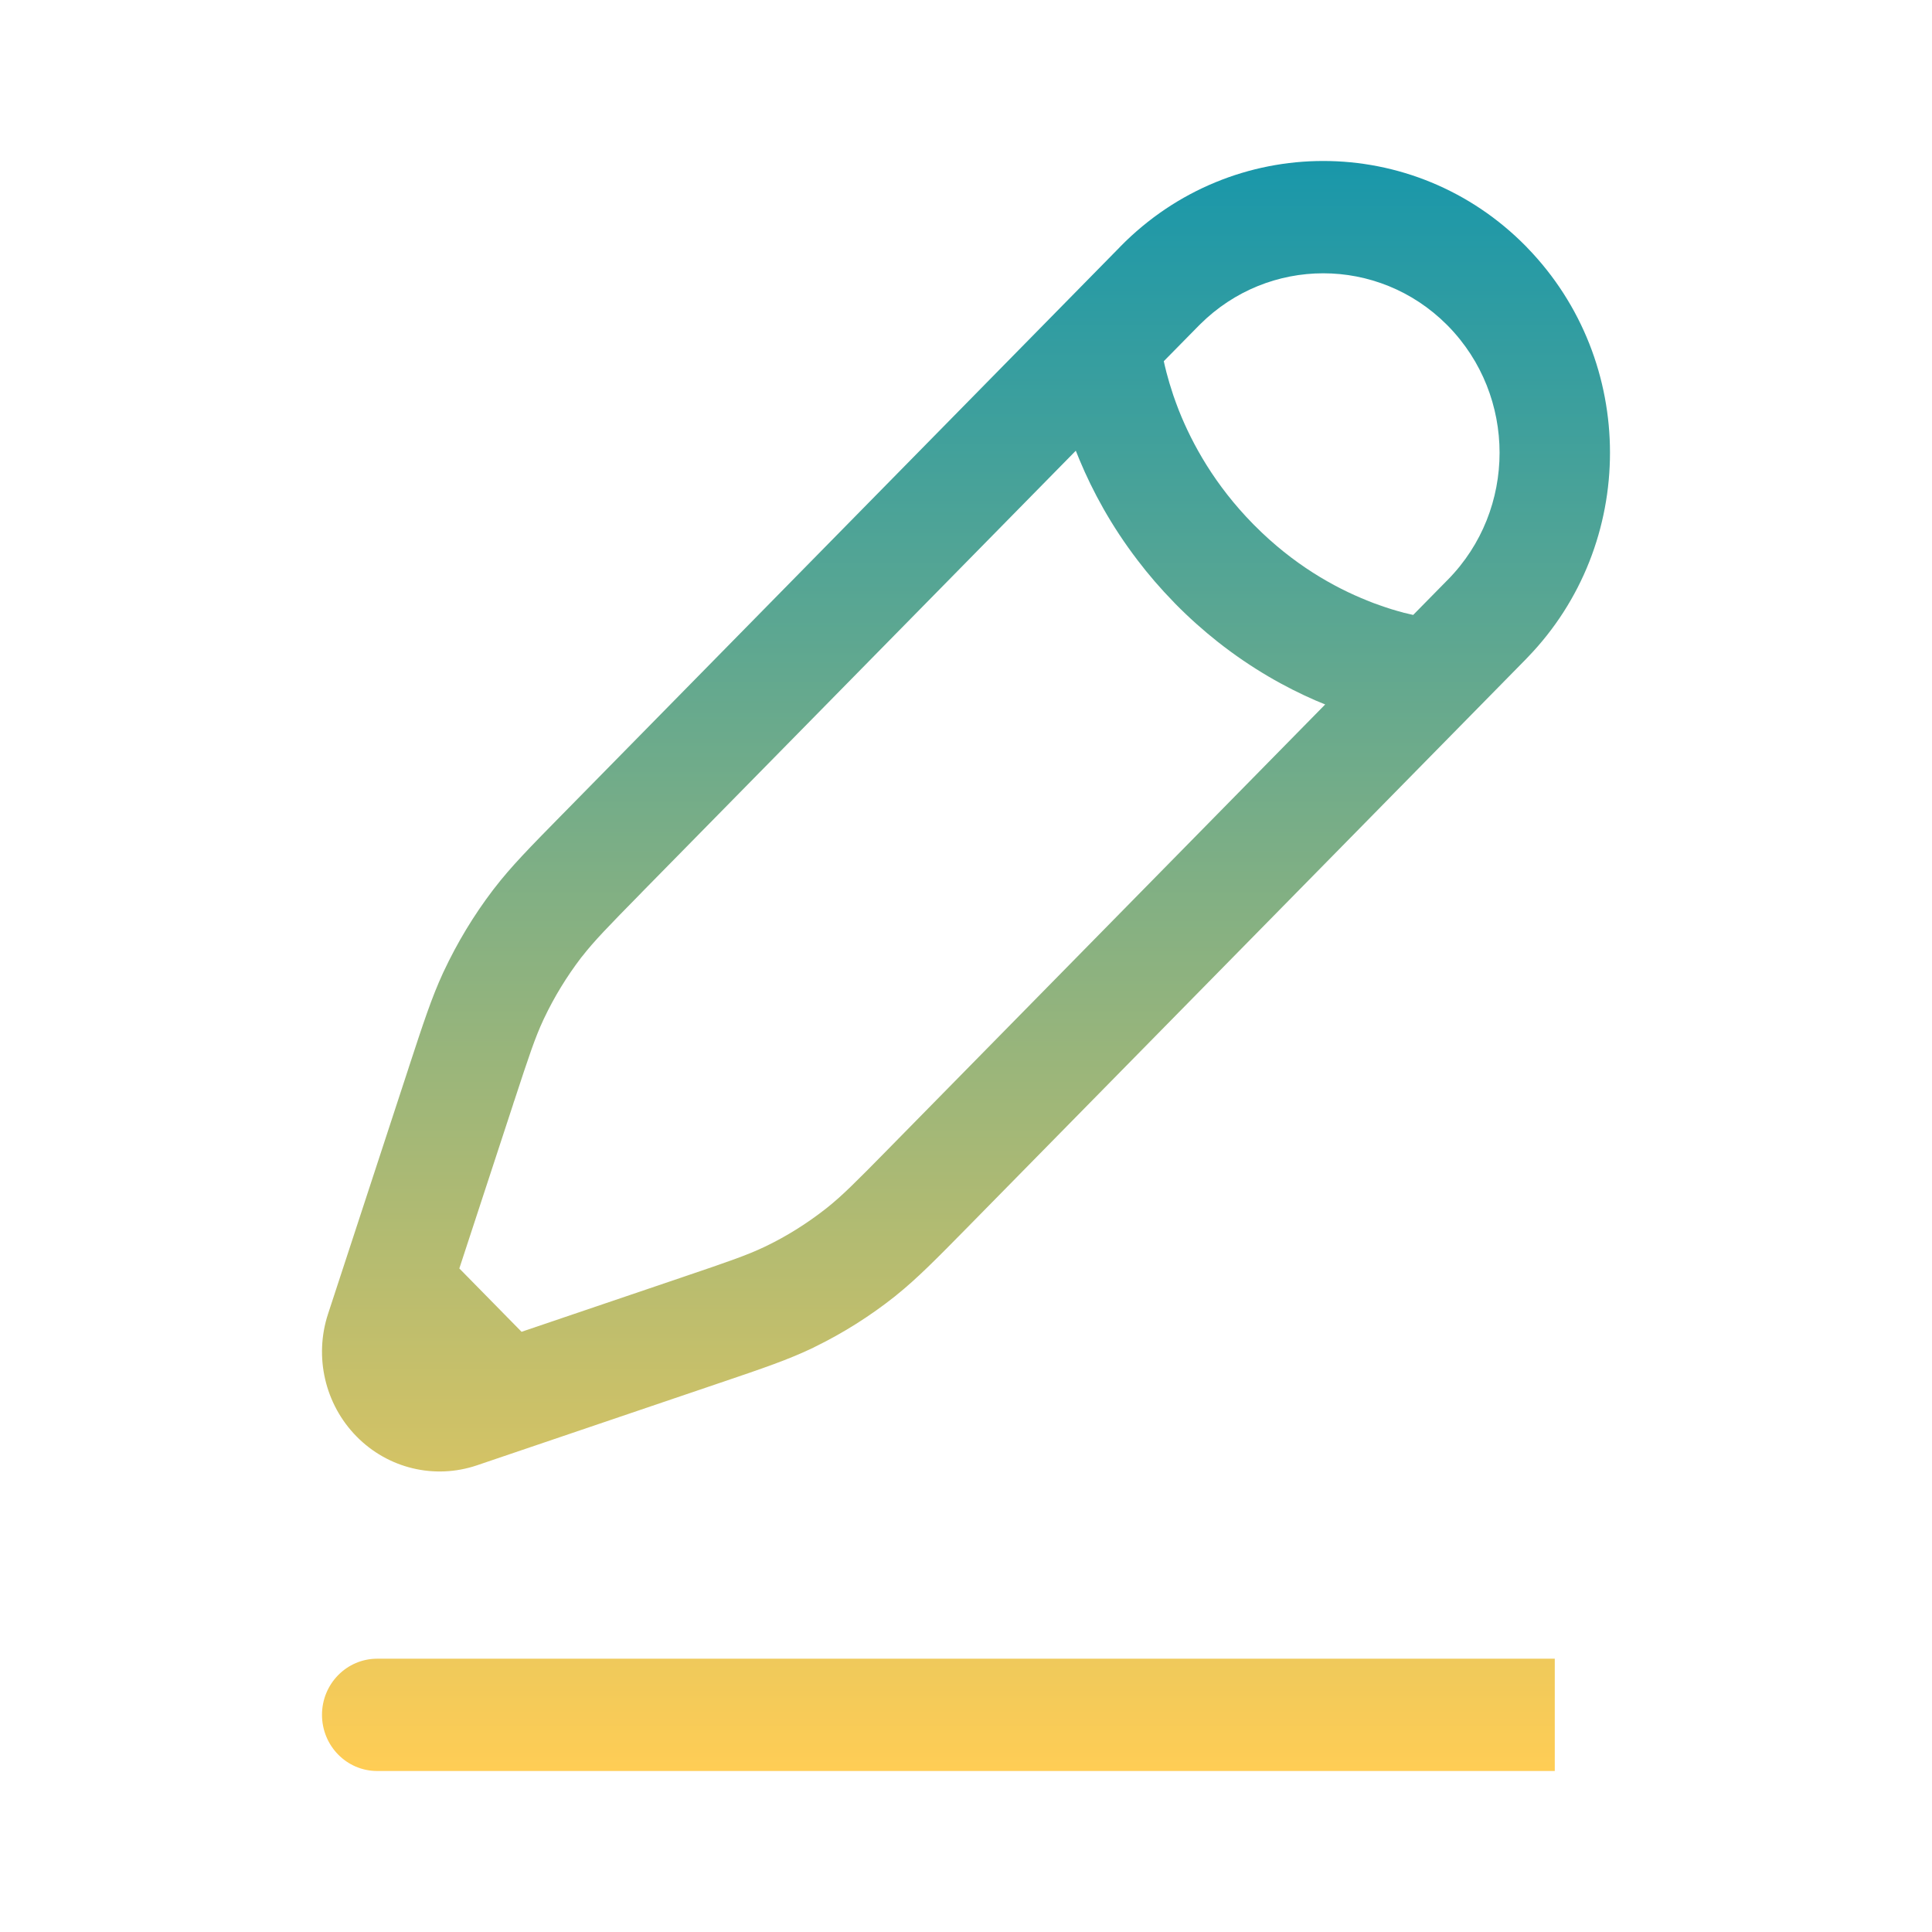 <svg width="24" height="24" viewBox="0 0 24 24" fill="none" xmlns="http://www.w3.org/2000/svg">
<path fill-rule="evenodd" clip-rule="evenodd" d="M6.992 10.11L6.976 10.126C6.585 10.524 6.346 10.767 6.138 11.038C6.133 11.044 6.129 11.05 6.124 11.056C6.124 11.056 6.124 11.056 6.124 11.056C5.885 11.37 5.68 11.71 5.512 12.068C5.51 12.074 5.507 12.079 5.504 12.085C5.504 12.085 5.504 12.085 5.504 12.085C5.363 12.39 5.257 12.714 5.085 13.238L5.066 13.297L4.075 16.322C3.9 16.856 4.037 17.445 4.428 17.843C4.819 18.242 5.398 18.381 5.924 18.203L8.924 17.185L8.954 17.175C9.479 16.997 9.799 16.888 10.104 16.741C10.11 16.738 10.116 16.735 10.121 16.732C10.121 16.732 10.121 16.732 10.121 16.732C10.474 16.56 10.808 16.349 11.117 16.104C11.123 16.099 11.129 16.094 11.135 16.089C11.135 16.089 11.135 16.089 11.135 16.089C11.394 15.881 11.631 15.64 12.014 15.251L12.063 15.201L18.957 8.187C18.962 8.181 18.968 8.175 18.973 8.17C18.974 8.17 18.973 8.17 18.973 8.17C20.342 6.759 20.342 4.49 18.974 3.079C18.974 3.079 18.974 3.079 18.974 3.079C18.968 3.073 18.962 3.067 18.957 3.061C17.566 1.646 15.31 1.646 13.919 3.061L13.902 3.079L6.992 10.11ZM14.906 4.031C15.757 3.183 17.119 3.183 17.97 4.031C17.97 4.031 17.97 4.031 17.97 4.031C17.976 4.037 17.981 4.042 17.987 4.048C18.842 4.919 18.842 6.33 17.987 7.2L17.97 7.217L17.555 7.639C17.518 7.631 17.479 7.622 17.436 7.611C17.432 7.609 17.428 7.608 17.423 7.607C17.338 7.585 17.243 7.556 17.14 7.519C17.09 7.502 17.038 7.483 16.986 7.461C16.572 7.296 16.065 7.012 15.584 6.527C15.584 6.527 15.584 6.527 15.584 6.527C15.578 6.522 15.573 6.516 15.567 6.51C15.092 6.027 14.811 5.518 14.644 5.098C14.619 5.033 14.596 4.971 14.575 4.91C14.54 4.805 14.511 4.708 14.489 4.622C14.487 4.615 14.485 4.608 14.484 4.601C14.473 4.56 14.465 4.523 14.457 4.487L14.889 4.048C14.895 4.042 14.9 4.037 14.906 4.031C14.906 4.031 14.906 4.031 14.906 4.031ZM7.978 11.079C7.973 11.085 7.968 11.09 7.963 11.095C7.963 11.095 7.963 11.095 7.963 11.095C7.554 11.511 7.379 11.692 7.234 11.878C7.234 11.878 7.234 11.878 7.234 11.878C7.229 11.884 7.224 11.89 7.219 11.896C7.04 12.131 6.885 12.384 6.758 12.652C6.758 12.652 6.758 12.652 6.758 12.652C6.756 12.657 6.753 12.663 6.75 12.669C6.649 12.885 6.571 13.117 6.391 13.667C6.384 13.685 6.378 13.705 6.372 13.725L5.706 15.757L6.479 16.544L8.477 15.866C8.487 15.863 8.497 15.859 8.506 15.856C8.506 15.856 8.506 15.856 8.506 15.856C9.052 15.671 9.286 15.59 9.497 15.489C9.498 15.489 9.497 15.489 9.497 15.489C9.503 15.486 9.509 15.483 9.514 15.481C9.777 15.354 10.025 15.198 10.255 15.018C10.255 15.018 10.255 15.018 10.255 15.018C10.261 15.013 10.268 15.008 10.274 15.003C10.458 14.857 10.629 14.686 11.027 14.281C11.043 14.265 11.06 14.248 11.076 14.231L16.462 8.751C16.424 8.736 16.386 8.72 16.346 8.703C15.97 8.54 15.549 8.306 15.126 7.972C14.949 7.832 14.771 7.674 14.597 7.497C14.592 7.491 14.586 7.486 14.581 7.48C14.413 7.308 14.264 7.134 14.131 6.959C13.802 6.529 13.572 6.1 13.412 5.717C13.396 5.677 13.38 5.638 13.364 5.599L7.978 11.079ZM4.686 20.605C4.307 20.605 4 20.917 4 21.302C4 21.688 4.307 22 4.686 22H19.314V20.605H4.686Z" fill="url(#paint0_linear_2058_4925)"/>
<defs>
<linearGradient id="paint0_linear_2058_4925" x1="12" y1="2" x2="12" y2="22" gradientUnits="userSpaceOnUse">
<stop stop-color="#1997AA"/>
<stop offset="1" stop-color="#FFCD55"/>
</linearGradient>
</defs>
</svg>
